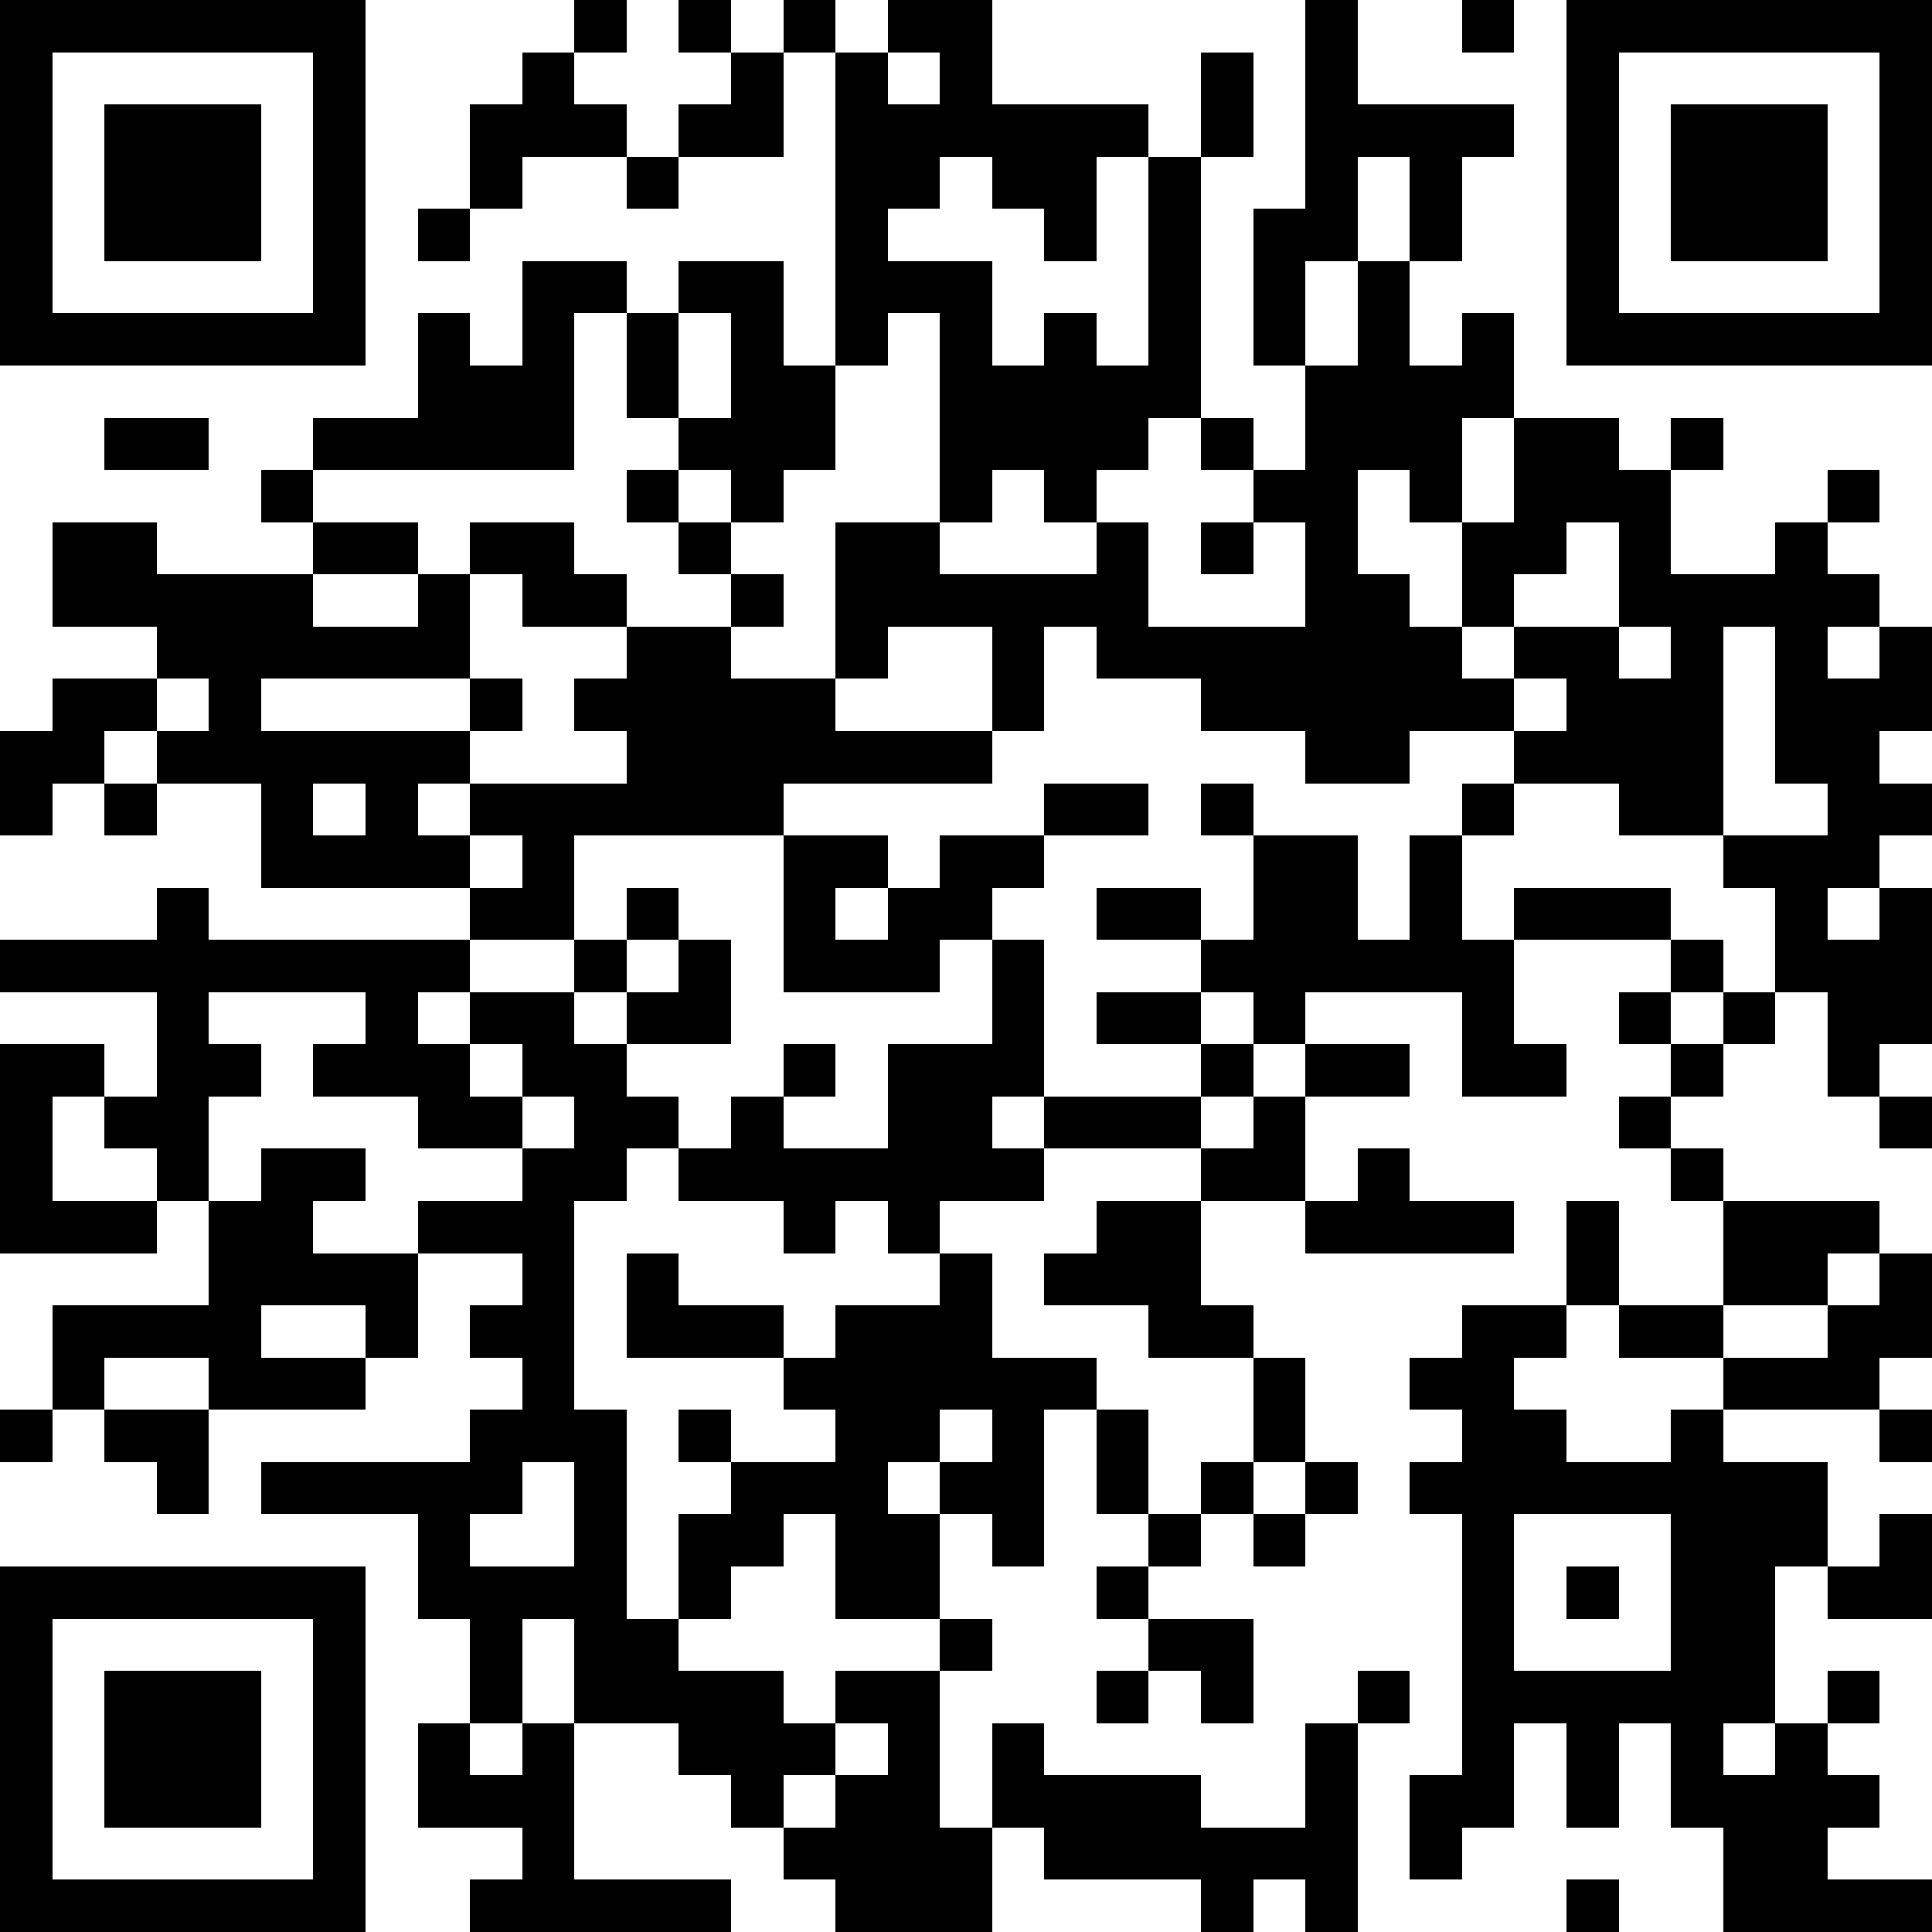 <?xml version="1.0" encoding="UTF-8" standalone="yes"?>
<svg xmlns="http://www.w3.org/2000/svg" xmlns:xlink="http://www.w3.org/1999/xlink" xmlns:ev="http://www.w3.org/2001/xml-events" version="1.1" width="407" height="407" shape-rendering="crispEdges">
  <rect width="11" height="11" x="0" y="0" fill="#000"></rect>
  <rect width="11" height="11" x="11" y="0" fill="#000"></rect>
  <rect width="11" height="11" x="22" y="0" fill="#000"></rect>
  <rect width="11" height="11" x="33" y="0" fill="#000"></rect>
  <rect width="11" height="11" x="44" y="0" fill="#000"></rect>
  <rect width="11" height="11" x="55" y="0" fill="#000"></rect>
  <rect width="11" height="11" x="66" y="0" fill="#000"></rect>
  <rect width="11" height="11" x="121" y="0" fill="#000"></rect>
  <rect width="11" height="11" x="143" y="0" fill="#000"></rect>
  <rect width="11" height="11" x="165" y="0" fill="#000"></rect>
  <rect width="11" height="11" x="187" y="0" fill="#000"></rect>
  <rect width="11" height="11" x="198" y="0" fill="#000"></rect>
  <rect width="11" height="11" x="275" y="0" fill="#000"></rect>
  <rect width="11" height="11" x="308" y="0" fill="#000"></rect>
  <rect width="11" height="11" x="330" y="0" fill="#000"></rect>
  <rect width="11" height="11" x="341" y="0" fill="#000"></rect>
  <rect width="11" height="11" x="352" y="0" fill="#000"></rect>
  <rect width="11" height="11" x="363" y="0" fill="#000"></rect>
  <rect width="11" height="11" x="374" y="0" fill="#000"></rect>
  <rect width="11" height="11" x="385" y="0" fill="#000"></rect>
  <rect width="11" height="11" x="396" y="0" fill="#000"></rect>
  <rect width="11" height="11" x="0" y="11" fill="#000"></rect>
  <rect width="11" height="11" x="66" y="11" fill="#000"></rect>
  <rect width="11" height="11" x="110" y="11" fill="#000"></rect>
  <rect width="11" height="11" x="154" y="11" fill="#000"></rect>
  <rect width="11" height="11" x="176" y="11" fill="#000"></rect>
  <rect width="11" height="11" x="198" y="11" fill="#000"></rect>
  <rect width="11" height="11" x="253" y="11" fill="#000"></rect>
  <rect width="11" height="11" x="275" y="11" fill="#000"></rect>
  <rect width="11" height="11" x="330" y="11" fill="#000"></rect>
  <rect width="11" height="11" x="396" y="11" fill="#000"></rect>
  <rect width="11" height="11" x="0" y="22" fill="#000"></rect>
  <rect width="11" height="11" x="22" y="22" fill="#000"></rect>
  <rect width="11" height="11" x="33" y="22" fill="#000"></rect>
  <rect width="11" height="11" x="44" y="22" fill="#000"></rect>
  <rect width="11" height="11" x="66" y="22" fill="#000"></rect>
  <rect width="11" height="11" x="99" y="22" fill="#000"></rect>
  <rect width="11" height="11" x="110" y="22" fill="#000"></rect>
  <rect width="11" height="11" x="121" y="22" fill="#000"></rect>
  <rect width="11" height="11" x="143" y="22" fill="#000"></rect>
  <rect width="11" height="11" x="154" y="22" fill="#000"></rect>
  <rect width="11" height="11" x="176" y="22" fill="#000"></rect>
  <rect width="11" height="11" x="187" y="22" fill="#000"></rect>
  <rect width="11" height="11" x="198" y="22" fill="#000"></rect>
  <rect width="11" height="11" x="209" y="22" fill="#000"></rect>
  <rect width="11" height="11" x="220" y="22" fill="#000"></rect>
  <rect width="11" height="11" x="231" y="22" fill="#000"></rect>
  <rect width="11" height="11" x="253" y="22" fill="#000"></rect>
  <rect width="11" height="11" x="275" y="22" fill="#000"></rect>
  <rect width="11" height="11" x="286" y="22" fill="#000"></rect>
  <rect width="11" height="11" x="297" y="22" fill="#000"></rect>
  <rect width="11" height="11" x="308" y="22" fill="#000"></rect>
  <rect width="11" height="11" x="330" y="22" fill="#000"></rect>
  <rect width="11" height="11" x="352" y="22" fill="#000"></rect>
  <rect width="11" height="11" x="363" y="22" fill="#000"></rect>
  <rect width="11" height="11" x="374" y="22" fill="#000"></rect>
  <rect width="11" height="11" x="396" y="22" fill="#000"></rect>
  <rect width="11" height="11" x="0" y="33" fill="#000"></rect>
  <rect width="11" height="11" x="22" y="33" fill="#000"></rect>
  <rect width="11" height="11" x="33" y="33" fill="#000"></rect>
  <rect width="11" height="11" x="44" y="33" fill="#000"></rect>
  <rect width="11" height="11" x="66" y="33" fill="#000"></rect>
  <rect width="11" height="11" x="99" y="33" fill="#000"></rect>
  <rect width="11" height="11" x="132" y="33" fill="#000"></rect>
  <rect width="11" height="11" x="176" y="33" fill="#000"></rect>
  <rect width="11" height="11" x="187" y="33" fill="#000"></rect>
  <rect width="11" height="11" x="209" y="33" fill="#000"></rect>
  <rect width="11" height="11" x="220" y="33" fill="#000"></rect>
  <rect width="11" height="11" x="242" y="33" fill="#000"></rect>
  <rect width="11" height="11" x="275" y="33" fill="#000"></rect>
  <rect width="11" height="11" x="297" y="33" fill="#000"></rect>
  <rect width="11" height="11" x="330" y="33" fill="#000"></rect>
  <rect width="11" height="11" x="352" y="33" fill="#000"></rect>
  <rect width="11" height="11" x="363" y="33" fill="#000"></rect>
  <rect width="11" height="11" x="374" y="33" fill="#000"></rect>
  <rect width="11" height="11" x="396" y="33" fill="#000"></rect>
  <rect width="11" height="11" x="0" y="44" fill="#000"></rect>
  <rect width="11" height="11" x="22" y="44" fill="#000"></rect>
  <rect width="11" height="11" x="33" y="44" fill="#000"></rect>
  <rect width="11" height="11" x="44" y="44" fill="#000"></rect>
  <rect width="11" height="11" x="66" y="44" fill="#000"></rect>
  <rect width="11" height="11" x="88" y="44" fill="#000"></rect>
  <rect width="11" height="11" x="176" y="44" fill="#000"></rect>
  <rect width="11" height="11" x="220" y="44" fill="#000"></rect>
  <rect width="11" height="11" x="242" y="44" fill="#000"></rect>
  <rect width="11" height="11" x="264" y="44" fill="#000"></rect>
  <rect width="11" height="11" x="275" y="44" fill="#000"></rect>
  <rect width="11" height="11" x="297" y="44" fill="#000"></rect>
  <rect width="11" height="11" x="330" y="44" fill="#000"></rect>
  <rect width="11" height="11" x="352" y="44" fill="#000"></rect>
  <rect width="11" height="11" x="363" y="44" fill="#000"></rect>
  <rect width="11" height="11" x="374" y="44" fill="#000"></rect>
  <rect width="11" height="11" x="396" y="44" fill="#000"></rect>
  <rect width="11" height="11" x="0" y="55" fill="#000"></rect>
  <rect width="11" height="11" x="66" y="55" fill="#000"></rect>
  <rect width="11" height="11" x="110" y="55" fill="#000"></rect>
  <rect width="11" height="11" x="121" y="55" fill="#000"></rect>
  <rect width="11" height="11" x="143" y="55" fill="#000"></rect>
  <rect width="11" height="11" x="154" y="55" fill="#000"></rect>
  <rect width="11" height="11" x="176" y="55" fill="#000"></rect>
  <rect width="11" height="11" x="187" y="55" fill="#000"></rect>
  <rect width="11" height="11" x="198" y="55" fill="#000"></rect>
  <rect width="11" height="11" x="242" y="55" fill="#000"></rect>
  <rect width="11" height="11" x="264" y="55" fill="#000"></rect>
  <rect width="11" height="11" x="286" y="55" fill="#000"></rect>
  <rect width="11" height="11" x="330" y="55" fill="#000"></rect>
  <rect width="11" height="11" x="396" y="55" fill="#000"></rect>
  <rect width="11" height="11" x="0" y="66" fill="#000"></rect>
  <rect width="11" height="11" x="11" y="66" fill="#000"></rect>
  <rect width="11" height="11" x="22" y="66" fill="#000"></rect>
  <rect width="11" height="11" x="33" y="66" fill="#000"></rect>
  <rect width="11" height="11" x="44" y="66" fill="#000"></rect>
  <rect width="11" height="11" x="55" y="66" fill="#000"></rect>
  <rect width="11" height="11" x="66" y="66" fill="#000"></rect>
  <rect width="11" height="11" x="88" y="66" fill="#000"></rect>
  <rect width="11" height="11" x="110" y="66" fill="#000"></rect>
  <rect width="11" height="11" x="132" y="66" fill="#000"></rect>
  <rect width="11" height="11" x="154" y="66" fill="#000"></rect>
  <rect width="11" height="11" x="176" y="66" fill="#000"></rect>
  <rect width="11" height="11" x="198" y="66" fill="#000"></rect>
  <rect width="11" height="11" x="220" y="66" fill="#000"></rect>
  <rect width="11" height="11" x="242" y="66" fill="#000"></rect>
  <rect width="11" height="11" x="264" y="66" fill="#000"></rect>
  <rect width="11" height="11" x="286" y="66" fill="#000"></rect>
  <rect width="11" height="11" x="308" y="66" fill="#000"></rect>
  <rect width="11" height="11" x="330" y="66" fill="#000"></rect>
  <rect width="11" height="11" x="341" y="66" fill="#000"></rect>
  <rect width="11" height="11" x="352" y="66" fill="#000"></rect>
  <rect width="11" height="11" x="363" y="66" fill="#000"></rect>
  <rect width="11" height="11" x="374" y="66" fill="#000"></rect>
  <rect width="11" height="11" x="385" y="66" fill="#000"></rect>
  <rect width="11" height="11" x="396" y="66" fill="#000"></rect>
  <rect width="11" height="11" x="88" y="77" fill="#000"></rect>
  <rect width="11" height="11" x="99" y="77" fill="#000"></rect>
  <rect width="11" height="11" x="110" y="77" fill="#000"></rect>
  <rect width="11" height="11" x="132" y="77" fill="#000"></rect>
  <rect width="11" height="11" x="154" y="77" fill="#000"></rect>
  <rect width="11" height="11" x="165" y="77" fill="#000"></rect>
  <rect width="11" height="11" x="198" y="77" fill="#000"></rect>
  <rect width="11" height="11" x="209" y="77" fill="#000"></rect>
  <rect width="11" height="11" x="220" y="77" fill="#000"></rect>
  <rect width="11" height="11" x="231" y="77" fill="#000"></rect>
  <rect width="11" height="11" x="242" y="77" fill="#000"></rect>
  <rect width="11" height="11" x="275" y="77" fill="#000"></rect>
  <rect width="11" height="11" x="286" y="77" fill="#000"></rect>
  <rect width="11" height="11" x="297" y="77" fill="#000"></rect>
  <rect width="11" height="11" x="308" y="77" fill="#000"></rect>
  <rect width="11" height="11" x="22" y="88" fill="#000"></rect>
  <rect width="11" height="11" x="33" y="88" fill="#000"></rect>
  <rect width="11" height="11" x="66" y="88" fill="#000"></rect>
  <rect width="11" height="11" x="77" y="88" fill="#000"></rect>
  <rect width="11" height="11" x="88" y="88" fill="#000"></rect>
  <rect width="11" height="11" x="99" y="88" fill="#000"></rect>
  <rect width="11" height="11" x="110" y="88" fill="#000"></rect>
  <rect width="11" height="11" x="143" y="88" fill="#000"></rect>
  <rect width="11" height="11" x="154" y="88" fill="#000"></rect>
  <rect width="11" height="11" x="165" y="88" fill="#000"></rect>
  <rect width="11" height="11" x="198" y="88" fill="#000"></rect>
  <rect width="11" height="11" x="209" y="88" fill="#000"></rect>
  <rect width="11" height="11" x="220" y="88" fill="#000"></rect>
  <rect width="11" height="11" x="231" y="88" fill="#000"></rect>
  <rect width="11" height="11" x="253" y="88" fill="#000"></rect>
  <rect width="11" height="11" x="275" y="88" fill="#000"></rect>
  <rect width="11" height="11" x="286" y="88" fill="#000"></rect>
  <rect width="11" height="11" x="297" y="88" fill="#000"></rect>
  <rect width="11" height="11" x="319" y="88" fill="#000"></rect>
  <rect width="11" height="11" x="330" y="88" fill="#000"></rect>
  <rect width="11" height="11" x="352" y="88" fill="#000"></rect>
  <rect width="11" height="11" x="55" y="99" fill="#000"></rect>
  <rect width="11" height="11" x="132" y="99" fill="#000"></rect>
  <rect width="11" height="11" x="154" y="99" fill="#000"></rect>
  <rect width="11" height="11" x="198" y="99" fill="#000"></rect>
  <rect width="11" height="11" x="220" y="99" fill="#000"></rect>
  <rect width="11" height="11" x="264" y="99" fill="#000"></rect>
  <rect width="11" height="11" x="275" y="99" fill="#000"></rect>
  <rect width="11" height="11" x="297" y="99" fill="#000"></rect>
  <rect width="11" height="11" x="319" y="99" fill="#000"></rect>
  <rect width="11" height="11" x="330" y="99" fill="#000"></rect>
  <rect width="11" height="11" x="341" y="99" fill="#000"></rect>
  <rect width="11" height="11" x="385" y="99" fill="#000"></rect>
  <rect width="11" height="11" x="11" y="110" fill="#000"></rect>
  <rect width="11" height="11" x="22" y="110" fill="#000"></rect>
  <rect width="11" height="11" x="66" y="110" fill="#000"></rect>
  <rect width="11" height="11" x="77" y="110" fill="#000"></rect>
  <rect width="11" height="11" x="99" y="110" fill="#000"></rect>
  <rect width="11" height="11" x="110" y="110" fill="#000"></rect>
  <rect width="11" height="11" x="143" y="110" fill="#000"></rect>
  <rect width="11" height="11" x="176" y="110" fill="#000"></rect>
  <rect width="11" height="11" x="187" y="110" fill="#000"></rect>
  <rect width="11" height="11" x="231" y="110" fill="#000"></rect>
  <rect width="11" height="11" x="253" y="110" fill="#000"></rect>
  <rect width="11" height="11" x="275" y="110" fill="#000"></rect>
  <rect width="11" height="11" x="308" y="110" fill="#000"></rect>
  <rect width="11" height="11" x="319" y="110" fill="#000"></rect>
  <rect width="11" height="11" x="341" y="110" fill="#000"></rect>
  <rect width="11" height="11" x="374" y="110" fill="#000"></rect>
  <rect width="11" height="11" x="11" y="121" fill="#000"></rect>
  <rect width="11" height="11" x="22" y="121" fill="#000"></rect>
  <rect width="11" height="11" x="33" y="121" fill="#000"></rect>
  <rect width="11" height="11" x="44" y="121" fill="#000"></rect>
  <rect width="11" height="11" x="55" y="121" fill="#000"></rect>
  <rect width="11" height="11" x="88" y="121" fill="#000"></rect>
  <rect width="11" height="11" x="110" y="121" fill="#000"></rect>
  <rect width="11" height="11" x="121" y="121" fill="#000"></rect>
  <rect width="11" height="11" x="154" y="121" fill="#000"></rect>
  <rect width="11" height="11" x="176" y="121" fill="#000"></rect>
  <rect width="11" height="11" x="187" y="121" fill="#000"></rect>
  <rect width="11" height="11" x="198" y="121" fill="#000"></rect>
  <rect width="11" height="11" x="209" y="121" fill="#000"></rect>
  <rect width="11" height="11" x="220" y="121" fill="#000"></rect>
  <rect width="11" height="11" x="231" y="121" fill="#000"></rect>
  <rect width="11" height="11" x="275" y="121" fill="#000"></rect>
  <rect width="11" height="11" x="286" y="121" fill="#000"></rect>
  <rect width="11" height="11" x="308" y="121" fill="#000"></rect>
  <rect width="11" height="11" x="341" y="121" fill="#000"></rect>
  <rect width="11" height="11" x="352" y="121" fill="#000"></rect>
  <rect width="11" height="11" x="363" y="121" fill="#000"></rect>
  <rect width="11" height="11" x="374" y="121" fill="#000"></rect>
  <rect width="11" height="11" x="385" y="121" fill="#000"></rect>
  <rect width="11" height="11" x="33" y="132" fill="#000"></rect>
  <rect width="11" height="11" x="44" y="132" fill="#000"></rect>
  <rect width="11" height="11" x="55" y="132" fill="#000"></rect>
  <rect width="11" height="11" x="66" y="132" fill="#000"></rect>
  <rect width="11" height="11" x="77" y="132" fill="#000"></rect>
  <rect width="11" height="11" x="88" y="132" fill="#000"></rect>
  <rect width="11" height="11" x="132" y="132" fill="#000"></rect>
  <rect width="11" height="11" x="143" y="132" fill="#000"></rect>
  <rect width="11" height="11" x="176" y="132" fill="#000"></rect>
  <rect width="11" height="11" x="209" y="132" fill="#000"></rect>
  <rect width="11" height="11" x="231" y="132" fill="#000"></rect>
  <rect width="11" height="11" x="242" y="132" fill="#000"></rect>
  <rect width="11" height="11" x="253" y="132" fill="#000"></rect>
  <rect width="11" height="11" x="264" y="132" fill="#000"></rect>
  <rect width="11" height="11" x="275" y="132" fill="#000"></rect>
  <rect width="11" height="11" x="286" y="132" fill="#000"></rect>
  <rect width="11" height="11" x="297" y="132" fill="#000"></rect>
  <rect width="11" height="11" x="319" y="132" fill="#000"></rect>
  <rect width="11" height="11" x="330" y="132" fill="#000"></rect>
  <rect width="11" height="11" x="352" y="132" fill="#000"></rect>
  <rect width="11" height="11" x="374" y="132" fill="#000"></rect>
  <rect width="11" height="11" x="396" y="132" fill="#000"></rect>
  <rect width="11" height="11" x="11" y="143" fill="#000"></rect>
  <rect width="11" height="11" x="22" y="143" fill="#000"></rect>
  <rect width="11" height="11" x="44" y="143" fill="#000"></rect>
  <rect width="11" height="11" x="99" y="143" fill="#000"></rect>
  <rect width="11" height="11" x="121" y="143" fill="#000"></rect>
  <rect width="11" height="11" x="132" y="143" fill="#000"></rect>
  <rect width="11" height="11" x="143" y="143" fill="#000"></rect>
  <rect width="11" height="11" x="154" y="143" fill="#000"></rect>
  <rect width="11" height="11" x="165" y="143" fill="#000"></rect>
  <rect width="11" height="11" x="209" y="143" fill="#000"></rect>
  <rect width="11" height="11" x="253" y="143" fill="#000"></rect>
  <rect width="11" height="11" x="264" y="143" fill="#000"></rect>
  <rect width="11" height="11" x="275" y="143" fill="#000"></rect>
  <rect width="11" height="11" x="286" y="143" fill="#000"></rect>
  <rect width="11" height="11" x="297" y="143" fill="#000"></rect>
  <rect width="11" height="11" x="308" y="143" fill="#000"></rect>
  <rect width="11" height="11" x="330" y="143" fill="#000"></rect>
  <rect width="11" height="11" x="341" y="143" fill="#000"></rect>
  <rect width="11" height="11" x="352" y="143" fill="#000"></rect>
  <rect width="11" height="11" x="374" y="143" fill="#000"></rect>
  <rect width="11" height="11" x="385" y="143" fill="#000"></rect>
  <rect width="11" height="11" x="396" y="143" fill="#000"></rect>
  <rect width="11" height="11" x="0" y="154" fill="#000"></rect>
  <rect width="11" height="11" x="11" y="154" fill="#000"></rect>
  <rect width="11" height="11" x="33" y="154" fill="#000"></rect>
  <rect width="11" height="11" x="44" y="154" fill="#000"></rect>
  <rect width="11" height="11" x="55" y="154" fill="#000"></rect>
  <rect width="11" height="11" x="66" y="154" fill="#000"></rect>
  <rect width="11" height="11" x="77" y="154" fill="#000"></rect>
  <rect width="11" height="11" x="88" y="154" fill="#000"></rect>
  <rect width="11" height="11" x="132" y="154" fill="#000"></rect>
  <rect width="11" height="11" x="143" y="154" fill="#000"></rect>
  <rect width="11" height="11" x="154" y="154" fill="#000"></rect>
  <rect width="11" height="11" x="165" y="154" fill="#000"></rect>
  <rect width="11" height="11" x="176" y="154" fill="#000"></rect>
  <rect width="11" height="11" x="187" y="154" fill="#000"></rect>
  <rect width="11" height="11" x="198" y="154" fill="#000"></rect>
  <rect width="11" height="11" x="275" y="154" fill="#000"></rect>
  <rect width="11" height="11" x="286" y="154" fill="#000"></rect>
  <rect width="11" height="11" x="319" y="154" fill="#000"></rect>
  <rect width="11" height="11" x="330" y="154" fill="#000"></rect>
  <rect width="11" height="11" x="341" y="154" fill="#000"></rect>
  <rect width="11" height="11" x="352" y="154" fill="#000"></rect>
  <rect width="11" height="11" x="374" y="154" fill="#000"></rect>
  <rect width="11" height="11" x="385" y="154" fill="#000"></rect>
  <rect width="11" height="11" x="0" y="165" fill="#000"></rect>
  <rect width="11" height="11" x="22" y="165" fill="#000"></rect>
  <rect width="11" height="11" x="55" y="165" fill="#000"></rect>
  <rect width="11" height="11" x="77" y="165" fill="#000"></rect>
  <rect width="11" height="11" x="99" y="165" fill="#000"></rect>
  <rect width="11" height="11" x="110" y="165" fill="#000"></rect>
  <rect width="11" height="11" x="121" y="165" fill="#000"></rect>
  <rect width="11" height="11" x="132" y="165" fill="#000"></rect>
  <rect width="11" height="11" x="143" y="165" fill="#000"></rect>
  <rect width="11" height="11" x="154" y="165" fill="#000"></rect>
  <rect width="11" height="11" x="220" y="165" fill="#000"></rect>
  <rect width="11" height="11" x="231" y="165" fill="#000"></rect>
  <rect width="11" height="11" x="253" y="165" fill="#000"></rect>
  <rect width="11" height="11" x="308" y="165" fill="#000"></rect>
  <rect width="11" height="11" x="341" y="165" fill="#000"></rect>
  <rect width="11" height="11" x="352" y="165" fill="#000"></rect>
  <rect width="11" height="11" x="385" y="165" fill="#000"></rect>
  <rect width="11" height="11" x="396" y="165" fill="#000"></rect>
  <rect width="11" height="11" x="55" y="176" fill="#000"></rect>
  <rect width="11" height="11" x="66" y="176" fill="#000"></rect>
  <rect width="11" height="11" x="77" y="176" fill="#000"></rect>
  <rect width="11" height="11" x="88" y="176" fill="#000"></rect>
  <rect width="11" height="11" x="110" y="176" fill="#000"></rect>
  <rect width="11" height="11" x="165" y="176" fill="#000"></rect>
  <rect width="11" height="11" x="176" y="176" fill="#000"></rect>
  <rect width="11" height="11" x="198" y="176" fill="#000"></rect>
  <rect width="11" height="11" x="209" y="176" fill="#000"></rect>
  <rect width="11" height="11" x="264" y="176" fill="#000"></rect>
  <rect width="11" height="11" x="275" y="176" fill="#000"></rect>
  <rect width="11" height="11" x="297" y="176" fill="#000"></rect>
  <rect width="11" height="11" x="363" y="176" fill="#000"></rect>
  <rect width="11" height="11" x="374" y="176" fill="#000"></rect>
  <rect width="11" height="11" x="385" y="176" fill="#000"></rect>
  <rect width="11" height="11" x="33" y="187" fill="#000"></rect>
  <rect width="11" height="11" x="99" y="187" fill="#000"></rect>
  <rect width="11" height="11" x="110" y="187" fill="#000"></rect>
  <rect width="11" height="11" x="132" y="187" fill="#000"></rect>
  <rect width="11" height="11" x="165" y="187" fill="#000"></rect>
  <rect width="11" height="11" x="187" y="187" fill="#000"></rect>
  <rect width="11" height="11" x="198" y="187" fill="#000"></rect>
  <rect width="11" height="11" x="231" y="187" fill="#000"></rect>
  <rect width="11" height="11" x="242" y="187" fill="#000"></rect>
  <rect width="11" height="11" x="264" y="187" fill="#000"></rect>
  <rect width="11" height="11" x="275" y="187" fill="#000"></rect>
  <rect width="11" height="11" x="297" y="187" fill="#000"></rect>
  <rect width="11" height="11" x="319" y="187" fill="#000"></rect>
  <rect width="11" height="11" x="330" y="187" fill="#000"></rect>
  <rect width="11" height="11" x="341" y="187" fill="#000"></rect>
  <rect width="11" height="11" x="374" y="187" fill="#000"></rect>
  <rect width="11" height="11" x="396" y="187" fill="#000"></rect>
  <rect width="11" height="11" x="0" y="198" fill="#000"></rect>
  <rect width="11" height="11" x="11" y="198" fill="#000"></rect>
  <rect width="11" height="11" x="22" y="198" fill="#000"></rect>
  <rect width="11" height="11" x="33" y="198" fill="#000"></rect>
  <rect width="11" height="11" x="44" y="198" fill="#000"></rect>
  <rect width="11" height="11" x="55" y="198" fill="#000"></rect>
  <rect width="11" height="11" x="66" y="198" fill="#000"></rect>
  <rect width="11" height="11" x="77" y="198" fill="#000"></rect>
  <rect width="11" height="11" x="88" y="198" fill="#000"></rect>
  <rect width="11" height="11" x="121" y="198" fill="#000"></rect>
  <rect width="11" height="11" x="143" y="198" fill="#000"></rect>
  <rect width="11" height="11" x="165" y="198" fill="#000"></rect>
  <rect width="11" height="11" x="176" y="198" fill="#000"></rect>
  <rect width="11" height="11" x="187" y="198" fill="#000"></rect>
  <rect width="11" height="11" x="209" y="198" fill="#000"></rect>
  <rect width="11" height="11" x="253" y="198" fill="#000"></rect>
  <rect width="11" height="11" x="264" y="198" fill="#000"></rect>
  <rect width="11" height="11" x="275" y="198" fill="#000"></rect>
  <rect width="11" height="11" x="286" y="198" fill="#000"></rect>
  <rect width="11" height="11" x="297" y="198" fill="#000"></rect>
  <rect width="11" height="11" x="308" y="198" fill="#000"></rect>
  <rect width="11" height="11" x="352" y="198" fill="#000"></rect>
  <rect width="11" height="11" x="374" y="198" fill="#000"></rect>
  <rect width="11" height="11" x="385" y="198" fill="#000"></rect>
  <rect width="11" height="11" x="396" y="198" fill="#000"></rect>
  <rect width="11" height="11" x="33" y="209" fill="#000"></rect>
  <rect width="11" height="11" x="77" y="209" fill="#000"></rect>
  <rect width="11" height="11" x="99" y="209" fill="#000"></rect>
  <rect width="11" height="11" x="110" y="209" fill="#000"></rect>
  <rect width="11" height="11" x="132" y="209" fill="#000"></rect>
  <rect width="11" height="11" x="143" y="209" fill="#000"></rect>
  <rect width="11" height="11" x="209" y="209" fill="#000"></rect>
  <rect width="11" height="11" x="231" y="209" fill="#000"></rect>
  <rect width="11" height="11" x="242" y="209" fill="#000"></rect>
  <rect width="11" height="11" x="264" y="209" fill="#000"></rect>
  <rect width="11" height="11" x="308" y="209" fill="#000"></rect>
  <rect width="11" height="11" x="341" y="209" fill="#000"></rect>
  <rect width="11" height="11" x="363" y="209" fill="#000"></rect>
  <rect width="11" height="11" x="385" y="209" fill="#000"></rect>
  <rect width="11" height="11" x="396" y="209" fill="#000"></rect>
  <rect width="11" height="11" x="0" y="220" fill="#000"></rect>
  <rect width="11" height="11" x="11" y="220" fill="#000"></rect>
  <rect width="11" height="11" x="33" y="220" fill="#000"></rect>
  <rect width="11" height="11" x="44" y="220" fill="#000"></rect>
  <rect width="11" height="11" x="66" y="220" fill="#000"></rect>
  <rect width="11" height="11" x="77" y="220" fill="#000"></rect>
  <rect width="11" height="11" x="88" y="220" fill="#000"></rect>
  <rect width="11" height="11" x="110" y="220" fill="#000"></rect>
  <rect width="11" height="11" x="121" y="220" fill="#000"></rect>
  <rect width="11" height="11" x="165" y="220" fill="#000"></rect>
  <rect width="11" height="11" x="187" y="220" fill="#000"></rect>
  <rect width="11" height="11" x="198" y="220" fill="#000"></rect>
  <rect width="11" height="11" x="209" y="220" fill="#000"></rect>
  <rect width="11" height="11" x="253" y="220" fill="#000"></rect>
  <rect width="11" height="11" x="275" y="220" fill="#000"></rect>
  <rect width="11" height="11" x="286" y="220" fill="#000"></rect>
  <rect width="11" height="11" x="308" y="220" fill="#000"></rect>
  <rect width="11" height="11" x="319" y="220" fill="#000"></rect>
  <rect width="11" height="11" x="352" y="220" fill="#000"></rect>
  <rect width="11" height="11" x="385" y="220" fill="#000"></rect>
  <rect width="11" height="11" x="0" y="231" fill="#000"></rect>
  <rect width="11" height="11" x="22" y="231" fill="#000"></rect>
  <rect width="11" height="11" x="33" y="231" fill="#000"></rect>
  <rect width="11" height="11" x="88" y="231" fill="#000"></rect>
  <rect width="11" height="11" x="99" y="231" fill="#000"></rect>
  <rect width="11" height="11" x="121" y="231" fill="#000"></rect>
  <rect width="11" height="11" x="132" y="231" fill="#000"></rect>
  <rect width="11" height="11" x="154" y="231" fill="#000"></rect>
  <rect width="11" height="11" x="187" y="231" fill="#000"></rect>
  <rect width="11" height="11" x="198" y="231" fill="#000"></rect>
  <rect width="11" height="11" x="220" y="231" fill="#000"></rect>
  <rect width="11" height="11" x="231" y="231" fill="#000"></rect>
  <rect width="11" height="11" x="242" y="231" fill="#000"></rect>
  <rect width="11" height="11" x="264" y="231" fill="#000"></rect>
  <rect width="11" height="11" x="341" y="231" fill="#000"></rect>
  <rect width="11" height="11" x="396" y="231" fill="#000"></rect>
  <rect width="11" height="11" x="0" y="242" fill="#000"></rect>
  <rect width="11" height="11" x="33" y="242" fill="#000"></rect>
  <rect width="11" height="11" x="55" y="242" fill="#000"></rect>
  <rect width="11" height="11" x="66" y="242" fill="#000"></rect>
  <rect width="11" height="11" x="110" y="242" fill="#000"></rect>
  <rect width="11" height="11" x="121" y="242" fill="#000"></rect>
  <rect width="11" height="11" x="143" y="242" fill="#000"></rect>
  <rect width="11" height="11" x="154" y="242" fill="#000"></rect>
  <rect width="11" height="11" x="165" y="242" fill="#000"></rect>
  <rect width="11" height="11" x="176" y="242" fill="#000"></rect>
  <rect width="11" height="11" x="187" y="242" fill="#000"></rect>
  <rect width="11" height="11" x="198" y="242" fill="#000"></rect>
  <rect width="11" height="11" x="209" y="242" fill="#000"></rect>
  <rect width="11" height="11" x="253" y="242" fill="#000"></rect>
  <rect width="11" height="11" x="264" y="242" fill="#000"></rect>
  <rect width="11" height="11" x="286" y="242" fill="#000"></rect>
  <rect width="11" height="11" x="352" y="242" fill="#000"></rect>
  <rect width="11" height="11" x="0" y="253" fill="#000"></rect>
  <rect width="11" height="11" x="11" y="253" fill="#000"></rect>
  <rect width="11" height="11" x="22" y="253" fill="#000"></rect>
  <rect width="11" height="11" x="44" y="253" fill="#000"></rect>
  <rect width="11" height="11" x="55" y="253" fill="#000"></rect>
  <rect width="11" height="11" x="88" y="253" fill="#000"></rect>
  <rect width="11" height="11" x="99" y="253" fill="#000"></rect>
  <rect width="11" height="11" x="110" y="253" fill="#000"></rect>
  <rect width="11" height="11" x="165" y="253" fill="#000"></rect>
  <rect width="11" height="11" x="187" y="253" fill="#000"></rect>
  <rect width="11" height="11" x="231" y="253" fill="#000"></rect>
  <rect width="11" height="11" x="242" y="253" fill="#000"></rect>
  <rect width="11" height="11" x="275" y="253" fill="#000"></rect>
  <rect width="11" height="11" x="286" y="253" fill="#000"></rect>
  <rect width="11" height="11" x="297" y="253" fill="#000"></rect>
  <rect width="11" height="11" x="308" y="253" fill="#000"></rect>
  <rect width="11" height="11" x="330" y="253" fill="#000"></rect>
  <rect width="11" height="11" x="363" y="253" fill="#000"></rect>
  <rect width="11" height="11" x="374" y="253" fill="#000"></rect>
  <rect width="11" height="11" x="385" y="253" fill="#000"></rect>
  <rect width="11" height="11" x="44" y="264" fill="#000"></rect>
  <rect width="11" height="11" x="55" y="264" fill="#000"></rect>
  <rect width="11" height="11" x="66" y="264" fill="#000"></rect>
  <rect width="11" height="11" x="77" y="264" fill="#000"></rect>
  <rect width="11" height="11" x="110" y="264" fill="#000"></rect>
  <rect width="11" height="11" x="132" y="264" fill="#000"></rect>
  <rect width="11" height="11" x="198" y="264" fill="#000"></rect>
  <rect width="11" height="11" x="220" y="264" fill="#000"></rect>
  <rect width="11" height="11" x="231" y="264" fill="#000"></rect>
  <rect width="11" height="11" x="242" y="264" fill="#000"></rect>
  <rect width="11" height="11" x="330" y="264" fill="#000"></rect>
  <rect width="11" height="11" x="363" y="264" fill="#000"></rect>
  <rect width="11" height="11" x="374" y="264" fill="#000"></rect>
  <rect width="11" height="11" x="396" y="264" fill="#000"></rect>
  <rect width="11" height="11" x="11" y="275" fill="#000"></rect>
  <rect width="11" height="11" x="22" y="275" fill="#000"></rect>
  <rect width="11" height="11" x="33" y="275" fill="#000"></rect>
  <rect width="11" height="11" x="44" y="275" fill="#000"></rect>
  <rect width="11" height="11" x="77" y="275" fill="#000"></rect>
  <rect width="11" height="11" x="99" y="275" fill="#000"></rect>
  <rect width="11" height="11" x="110" y="275" fill="#000"></rect>
  <rect width="11" height="11" x="132" y="275" fill="#000"></rect>
  <rect width="11" height="11" x="143" y="275" fill="#000"></rect>
  <rect width="11" height="11" x="154" y="275" fill="#000"></rect>
  <rect width="11" height="11" x="176" y="275" fill="#000"></rect>
  <rect width="11" height="11" x="187" y="275" fill="#000"></rect>
  <rect width="11" height="11" x="198" y="275" fill="#000"></rect>
  <rect width="11" height="11" x="242" y="275" fill="#000"></rect>
  <rect width="11" height="11" x="253" y="275" fill="#000"></rect>
  <rect width="11" height="11" x="308" y="275" fill="#000"></rect>
  <rect width="11" height="11" x="319" y="275" fill="#000"></rect>
  <rect width="11" height="11" x="341" y="275" fill="#000"></rect>
  <rect width="11" height="11" x="352" y="275" fill="#000"></rect>
  <rect width="11" height="11" x="385" y="275" fill="#000"></rect>
  <rect width="11" height="11" x="396" y="275" fill="#000"></rect>
  <rect width="11" height="11" x="11" y="286" fill="#000"></rect>
  <rect width="11" height="11" x="44" y="286" fill="#000"></rect>
  <rect width="11" height="11" x="55" y="286" fill="#000"></rect>
  <rect width="11" height="11" x="66" y="286" fill="#000"></rect>
  <rect width="11" height="11" x="110" y="286" fill="#000"></rect>
  <rect width="11" height="11" x="165" y="286" fill="#000"></rect>
  <rect width="11" height="11" x="176" y="286" fill="#000"></rect>
  <rect width="11" height="11" x="187" y="286" fill="#000"></rect>
  <rect width="11" height="11" x="198" y="286" fill="#000"></rect>
  <rect width="11" height="11" x="209" y="286" fill="#000"></rect>
  <rect width="11" height="11" x="220" y="286" fill="#000"></rect>
  <rect width="11" height="11" x="264" y="286" fill="#000"></rect>
  <rect width="11" height="11" x="297" y="286" fill="#000"></rect>
  <rect width="11" height="11" x="308" y="286" fill="#000"></rect>
  <rect width="11" height="11" x="363" y="286" fill="#000"></rect>
  <rect width="11" height="11" x="374" y="286" fill="#000"></rect>
  <rect width="11" height="11" x="385" y="286" fill="#000"></rect>
  <rect width="11" height="11" x="0" y="297" fill="#000"></rect>
  <rect width="11" height="11" x="22" y="297" fill="#000"></rect>
  <rect width="11" height="11" x="33" y="297" fill="#000"></rect>
  <rect width="11" height="11" x="99" y="297" fill="#000"></rect>
  <rect width="11" height="11" x="110" y="297" fill="#000"></rect>
  <rect width="11" height="11" x="121" y="297" fill="#000"></rect>
  <rect width="11" height="11" x="143" y="297" fill="#000"></rect>
  <rect width="11" height="11" x="176" y="297" fill="#000"></rect>
  <rect width="11" height="11" x="187" y="297" fill="#000"></rect>
  <rect width="11" height="11" x="209" y="297" fill="#000"></rect>
  <rect width="11" height="11" x="231" y="297" fill="#000"></rect>
  <rect width="11" height="11" x="264" y="297" fill="#000"></rect>
  <rect width="11" height="11" x="308" y="297" fill="#000"></rect>
  <rect width="11" height="11" x="319" y="297" fill="#000"></rect>
  <rect width="11" height="11" x="352" y="297" fill="#000"></rect>
  <rect width="11" height="11" x="396" y="297" fill="#000"></rect>
  <rect width="11" height="11" x="33" y="308" fill="#000"></rect>
  <rect width="11" height="11" x="55" y="308" fill="#000"></rect>
  <rect width="11" height="11" x="66" y="308" fill="#000"></rect>
  <rect width="11" height="11" x="77" y="308" fill="#000"></rect>
  <rect width="11" height="11" x="88" y="308" fill="#000"></rect>
  <rect width="11" height="11" x="99" y="308" fill="#000"></rect>
  <rect width="11" height="11" x="121" y="308" fill="#000"></rect>
  <rect width="11" height="11" x="154" y="308" fill="#000"></rect>
  <rect width="11" height="11" x="165" y="308" fill="#000"></rect>
  <rect width="11" height="11" x="176" y="308" fill="#000"></rect>
  <rect width="11" height="11" x="198" y="308" fill="#000"></rect>
  <rect width="11" height="11" x="209" y="308" fill="#000"></rect>
  <rect width="11" height="11" x="231" y="308" fill="#000"></rect>
  <rect width="11" height="11" x="253" y="308" fill="#000"></rect>
  <rect width="11" height="11" x="275" y="308" fill="#000"></rect>
  <rect width="11" height="11" x="297" y="308" fill="#000"></rect>
  <rect width="11" height="11" x="308" y="308" fill="#000"></rect>
  <rect width="11" height="11" x="319" y="308" fill="#000"></rect>
  <rect width="11" height="11" x="330" y="308" fill="#000"></rect>
  <rect width="11" height="11" x="341" y="308" fill="#000"></rect>
  <rect width="11" height="11" x="352" y="308" fill="#000"></rect>
  <rect width="11" height="11" x="363" y="308" fill="#000"></rect>
  <rect width="11" height="11" x="374" y="308" fill="#000"></rect>
  <rect width="11" height="11" x="88" y="319" fill="#000"></rect>
  <rect width="11" height="11" x="121" y="319" fill="#000"></rect>
  <rect width="11" height="11" x="143" y="319" fill="#000"></rect>
  <rect width="11" height="11" x="154" y="319" fill="#000"></rect>
  <rect width="11" height="11" x="176" y="319" fill="#000"></rect>
  <rect width="11" height="11" x="187" y="319" fill="#000"></rect>
  <rect width="11" height="11" x="209" y="319" fill="#000"></rect>
  <rect width="11" height="11" x="242" y="319" fill="#000"></rect>
  <rect width="11" height="11" x="264" y="319" fill="#000"></rect>
  <rect width="11" height="11" x="308" y="319" fill="#000"></rect>
  <rect width="11" height="11" x="352" y="319" fill="#000"></rect>
  <rect width="11" height="11" x="363" y="319" fill="#000"></rect>
  <rect width="11" height="11" x="374" y="319" fill="#000"></rect>
  <rect width="11" height="11" x="396" y="319" fill="#000"></rect>
  <rect width="11" height="11" x="0" y="330" fill="#000"></rect>
  <rect width="11" height="11" x="11" y="330" fill="#000"></rect>
  <rect width="11" height="11" x="22" y="330" fill="#000"></rect>
  <rect width="11" height="11" x="33" y="330" fill="#000"></rect>
  <rect width="11" height="11" x="44" y="330" fill="#000"></rect>
  <rect width="11" height="11" x="55" y="330" fill="#000"></rect>
  <rect width="11" height="11" x="66" y="330" fill="#000"></rect>
  <rect width="11" height="11" x="88" y="330" fill="#000"></rect>
  <rect width="11" height="11" x="99" y="330" fill="#000"></rect>
  <rect width="11" height="11" x="110" y="330" fill="#000"></rect>
  <rect width="11" height="11" x="121" y="330" fill="#000"></rect>
  <rect width="11" height="11" x="143" y="330" fill="#000"></rect>
  <rect width="11" height="11" x="176" y="330" fill="#000"></rect>
  <rect width="11" height="11" x="187" y="330" fill="#000"></rect>
  <rect width="11" height="11" x="231" y="330" fill="#000"></rect>
  <rect width="11" height="11" x="308" y="330" fill="#000"></rect>
  <rect width="11" height="11" x="330" y="330" fill="#000"></rect>
  <rect width="11" height="11" x="352" y="330" fill="#000"></rect>
  <rect width="11" height="11" x="363" y="330" fill="#000"></rect>
  <rect width="11" height="11" x="385" y="330" fill="#000"></rect>
  <rect width="11" height="11" x="396" y="330" fill="#000"></rect>
  <rect width="11" height="11" x="0" y="341" fill="#000"></rect>
  <rect width="11" height="11" x="66" y="341" fill="#000"></rect>
  <rect width="11" height="11" x="99" y="341" fill="#000"></rect>
  <rect width="11" height="11" x="121" y="341" fill="#000"></rect>
  <rect width="11" height="11" x="132" y="341" fill="#000"></rect>
  <rect width="11" height="11" x="198" y="341" fill="#000"></rect>
  <rect width="11" height="11" x="242" y="341" fill="#000"></rect>
  <rect width="11" height="11" x="253" y="341" fill="#000"></rect>
  <rect width="11" height="11" x="308" y="341" fill="#000"></rect>
  <rect width="11" height="11" x="352" y="341" fill="#000"></rect>
  <rect width="11" height="11" x="363" y="341" fill="#000"></rect>
  <rect width="11" height="11" x="0" y="352" fill="#000"></rect>
  <rect width="11" height="11" x="22" y="352" fill="#000"></rect>
  <rect width="11" height="11" x="33" y="352" fill="#000"></rect>
  <rect width="11" height="11" x="44" y="352" fill="#000"></rect>
  <rect width="11" height="11" x="66" y="352" fill="#000"></rect>
  <rect width="11" height="11" x="99" y="352" fill="#000"></rect>
  <rect width="11" height="11" x="121" y="352" fill="#000"></rect>
  <rect width="11" height="11" x="132" y="352" fill="#000"></rect>
  <rect width="11" height="11" x="143" y="352" fill="#000"></rect>
  <rect width="11" height="11" x="154" y="352" fill="#000"></rect>
  <rect width="11" height="11" x="176" y="352" fill="#000"></rect>
  <rect width="11" height="11" x="187" y="352" fill="#000"></rect>
  <rect width="11" height="11" x="231" y="352" fill="#000"></rect>
  <rect width="11" height="11" x="253" y="352" fill="#000"></rect>
  <rect width="11" height="11" x="286" y="352" fill="#000"></rect>
  <rect width="11" height="11" x="308" y="352" fill="#000"></rect>
  <rect width="11" height="11" x="319" y="352" fill="#000"></rect>
  <rect width="11" height="11" x="330" y="352" fill="#000"></rect>
  <rect width="11" height="11" x="341" y="352" fill="#000"></rect>
  <rect width="11" height="11" x="352" y="352" fill="#000"></rect>
  <rect width="11" height="11" x="363" y="352" fill="#000"></rect>
  <rect width="11" height="11" x="385" y="352" fill="#000"></rect>
  <rect width="11" height="11" x="0" y="363" fill="#000"></rect>
  <rect width="11" height="11" x="22" y="363" fill="#000"></rect>
  <rect width="11" height="11" x="33" y="363" fill="#000"></rect>
  <rect width="11" height="11" x="44" y="363" fill="#000"></rect>
  <rect width="11" height="11" x="66" y="363" fill="#000"></rect>
  <rect width="11" height="11" x="88" y="363" fill="#000"></rect>
  <rect width="11" height="11" x="110" y="363" fill="#000"></rect>
  <rect width="11" height="11" x="143" y="363" fill="#000"></rect>
  <rect width="11" height="11" x="154" y="363" fill="#000"></rect>
  <rect width="11" height="11" x="165" y="363" fill="#000"></rect>
  <rect width="11" height="11" x="187" y="363" fill="#000"></rect>
  <rect width="11" height="11" x="209" y="363" fill="#000"></rect>
  <rect width="11" height="11" x="275" y="363" fill="#000"></rect>
  <rect width="11" height="11" x="308" y="363" fill="#000"></rect>
  <rect width="11" height="11" x="330" y="363" fill="#000"></rect>
  <rect width="11" height="11" x="352" y="363" fill="#000"></rect>
  <rect width="11" height="11" x="374" y="363" fill="#000"></rect>
  <rect width="11" height="11" x="0" y="374" fill="#000"></rect>
  <rect width="11" height="11" x="22" y="374" fill="#000"></rect>
  <rect width="11" height="11" x="33" y="374" fill="#000"></rect>
  <rect width="11" height="11" x="44" y="374" fill="#000"></rect>
  <rect width="11" height="11" x="66" y="374" fill="#000"></rect>
  <rect width="11" height="11" x="88" y="374" fill="#000"></rect>
  <rect width="11" height="11" x="99" y="374" fill="#000"></rect>
  <rect width="11" height="11" x="110" y="374" fill="#000"></rect>
  <rect width="11" height="11" x="154" y="374" fill="#000"></rect>
  <rect width="11" height="11" x="176" y="374" fill="#000"></rect>
  <rect width="11" height="11" x="187" y="374" fill="#000"></rect>
  <rect width="11" height="11" x="209" y="374" fill="#000"></rect>
  <rect width="11" height="11" x="220" y="374" fill="#000"></rect>
  <rect width="11" height="11" x="231" y="374" fill="#000"></rect>
  <rect width="11" height="11" x="242" y="374" fill="#000"></rect>
  <rect width="11" height="11" x="275" y="374" fill="#000"></rect>
  <rect width="11" height="11" x="297" y="374" fill="#000"></rect>
  <rect width="11" height="11" x="308" y="374" fill="#000"></rect>
  <rect width="11" height="11" x="330" y="374" fill="#000"></rect>
  <rect width="11" height="11" x="352" y="374" fill="#000"></rect>
  <rect width="11" height="11" x="363" y="374" fill="#000"></rect>
  <rect width="11" height="11" x="374" y="374" fill="#000"></rect>
  <rect width="11" height="11" x="385" y="374" fill="#000"></rect>
  <rect width="11" height="11" x="0" y="385" fill="#000"></rect>
  <rect width="11" height="11" x="66" y="385" fill="#000"></rect>
  <rect width="11" height="11" x="110" y="385" fill="#000"></rect>
  <rect width="11" height="11" x="165" y="385" fill="#000"></rect>
  <rect width="11" height="11" x="176" y="385" fill="#000"></rect>
  <rect width="11" height="11" x="187" y="385" fill="#000"></rect>
  <rect width="11" height="11" x="198" y="385" fill="#000"></rect>
  <rect width="11" height="11" x="220" y="385" fill="#000"></rect>
  <rect width="11" height="11" x="231" y="385" fill="#000"></rect>
  <rect width="11" height="11" x="242" y="385" fill="#000"></rect>
  <rect width="11" height="11" x="253" y="385" fill="#000"></rect>
  <rect width="11" height="11" x="264" y="385" fill="#000"></rect>
  <rect width="11" height="11" x="275" y="385" fill="#000"></rect>
  <rect width="11" height="11" x="297" y="385" fill="#000"></rect>
  <rect width="11" height="11" x="363" y="385" fill="#000"></rect>
  <rect width="11" height="11" x="374" y="385" fill="#000"></rect>
  <rect width="11" height="11" x="0" y="396" fill="#000"></rect>
  <rect width="11" height="11" x="11" y="396" fill="#000"></rect>
  <rect width="11" height="11" x="22" y="396" fill="#000"></rect>
  <rect width="11" height="11" x="33" y="396" fill="#000"></rect>
  <rect width="11" height="11" x="44" y="396" fill="#000"></rect>
  <rect width="11" height="11" x="55" y="396" fill="#000"></rect>
  <rect width="11" height="11" x="66" y="396" fill="#000"></rect>
  <rect width="11" height="11" x="99" y="396" fill="#000"></rect>
  <rect width="11" height="11" x="110" y="396" fill="#000"></rect>
  <rect width="11" height="11" x="121" y="396" fill="#000"></rect>
  <rect width="11" height="11" x="132" y="396" fill="#000"></rect>
  <rect width="11" height="11" x="143" y="396" fill="#000"></rect>
  <rect width="11" height="11" x="176" y="396" fill="#000"></rect>
  <rect width="11" height="11" x="187" y="396" fill="#000"></rect>
  <rect width="11" height="11" x="198" y="396" fill="#000"></rect>
  <rect width="11" height="11" x="253" y="396" fill="#000"></rect>
  <rect width="11" height="11" x="275" y="396" fill="#000"></rect>
  <rect width="11" height="11" x="330" y="396" fill="#000"></rect>
  <rect width="11" height="11" x="363" y="396" fill="#000"></rect>
  <rect width="11" height="11" x="374" y="396" fill="#000"></rect>
  <rect width="11" height="11" x="385" y="396" fill="#000"></rect>
  <rect width="11" height="11" x="396" y="396" fill="#000"></rect>
</svg>
